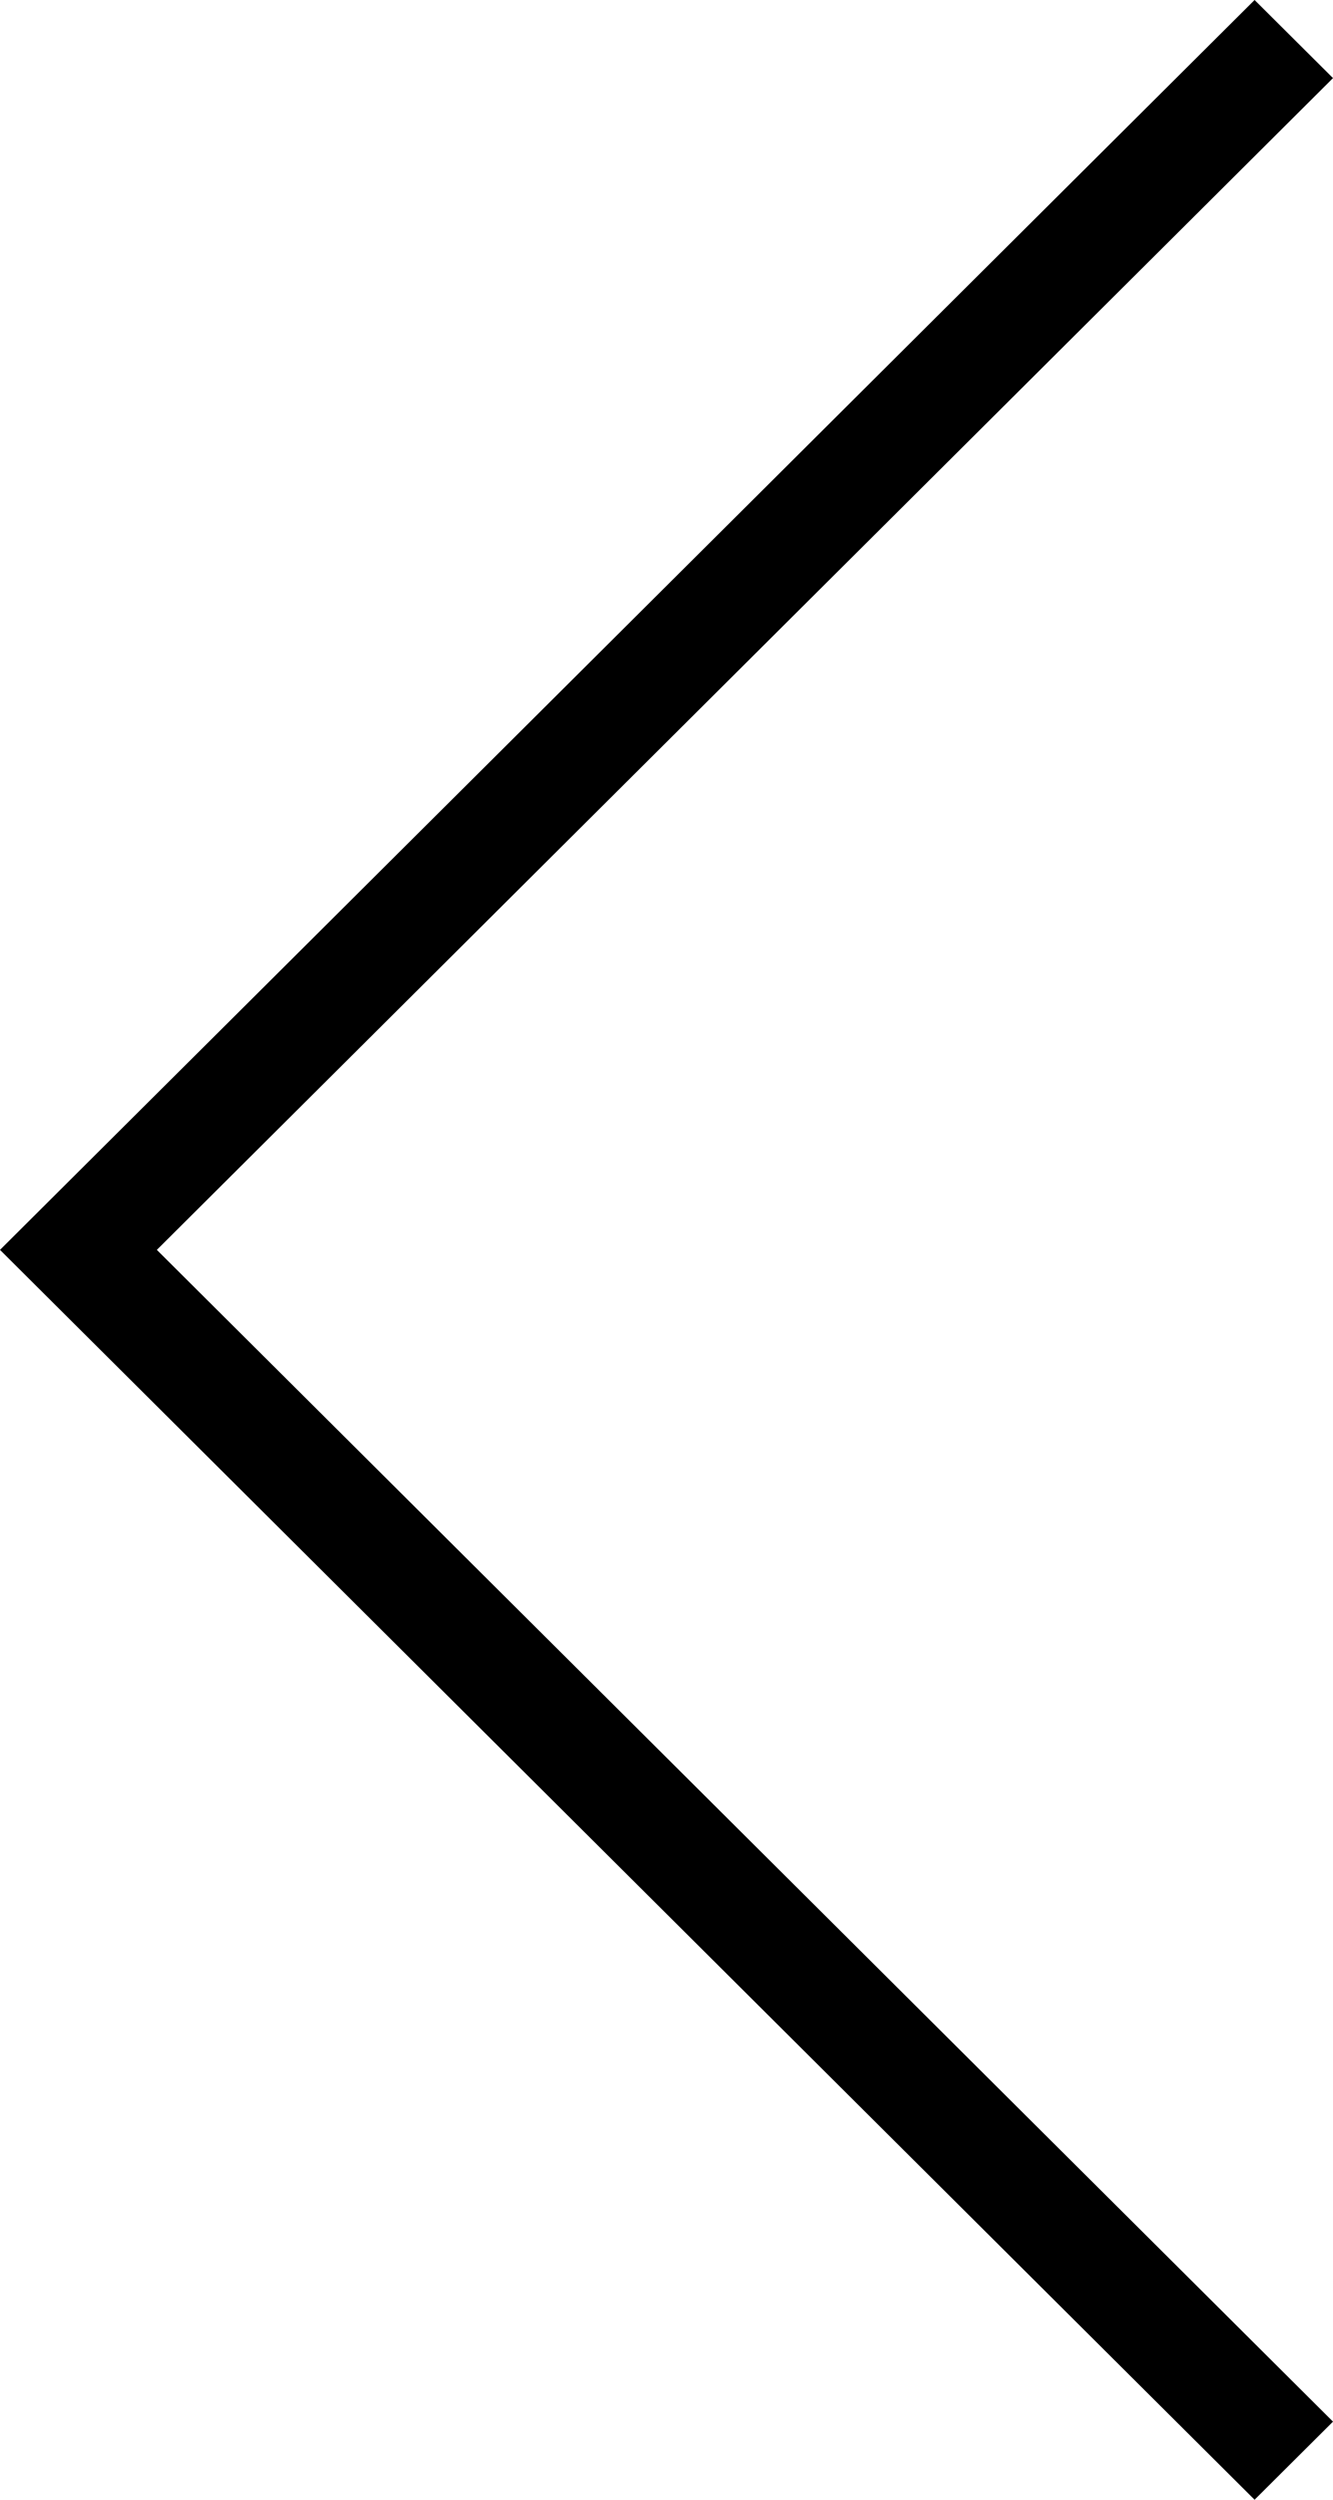 <?xml version="1.0" encoding="UTF-8"?>
<svg xmlns="http://www.w3.org/2000/svg" xmlns:xlink="http://www.w3.org/1999/xlink" width="24px" height="45px" version="1.1" viewBox="0 0 24 45">
<!--Generator: sketchtool 55.1 (78136) - https://sketchapp.com-->
    <title>
        B75E7E04-44C2-449F-8C18-09A1CE865BE5Desktop_
    </title>
    <desc>
        Created with sketchtool.
    </desc>
    <g id="Desktop" fill="none" fill-rule="evenodd" stroke="none" stroke-width="1">
        <g id="Madison-House-Desktop-Gallery-Lightbox" fill="#000000" fill-rule="nonzero" transform="translate(-44, -453)">
            <polygon id="arrow-toggle-left" points="44 475.5 66.588 453 68 454.406 46.824 475.5 68 496.594 66.588 498"/>
        </g>
    </g>
</svg>

